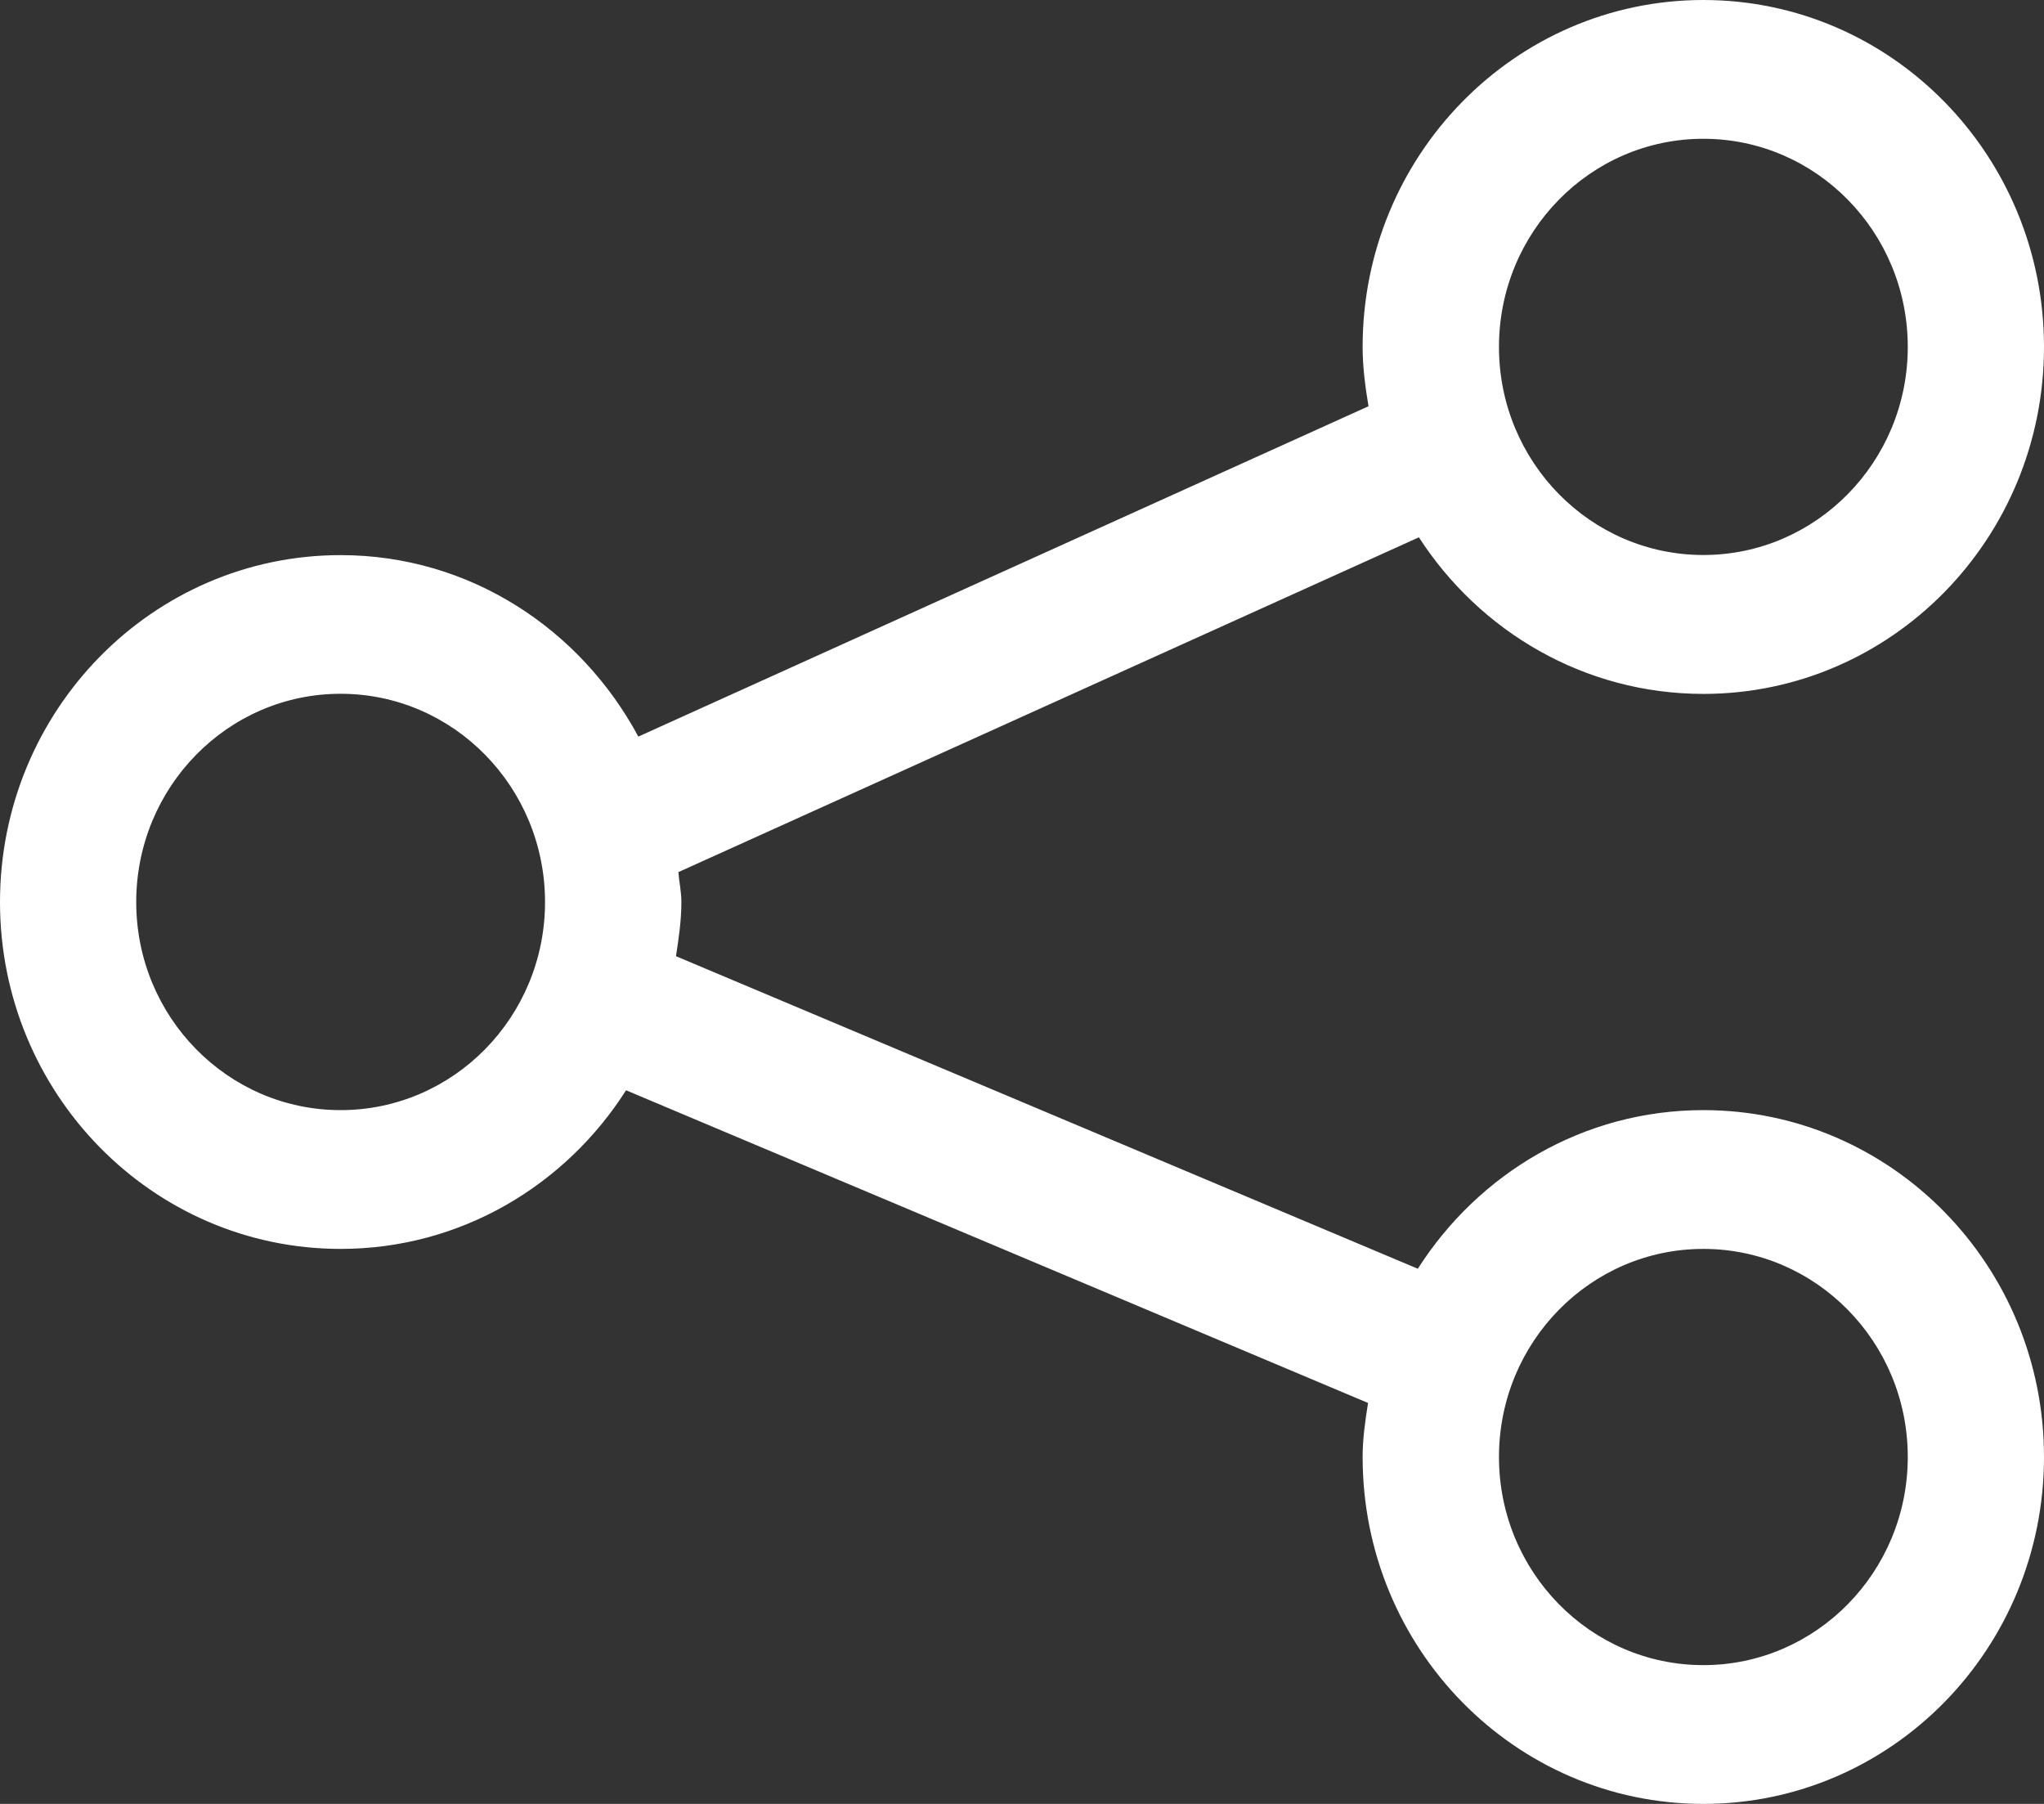 <?xml version="1.0" encoding="UTF-8"?>
<svg width="17px" height="15px" viewBox="0 0 17 15" version="1.1" xmlns="http://www.w3.org/2000/svg" xmlns:xlink="http://www.w3.org/1999/xlink">
    <rect x="0" y="0" width="17" height="15" fill="#333333" stroke="none"/>
    <title>Fill 123 Copy</title>
    <g id="Page-1" stroke="none" stroke-width="1" fill="none" fill-rule="evenodd">
        <path d="M14.167,13.846 C13.228,13.846 12.467,13.071 12.467,12.115 C12.467,11.16 13.228,10.385 14.167,10.385 C15.105,10.385 15.867,11.16 15.867,12.115 C15.867,13.071 15.105,13.846 14.167,13.846 M2.833,9.231 C1.894,9.231 1.133,8.456 1.133,7.501 C1.133,6.545 1.894,5.769 2.833,5.769 C3.772,5.769 4.533,6.545 4.533,7.501 C4.533,8.456 3.772,9.231 2.833,9.231 M14.167,1.154 C15.105,1.154 15.867,1.929 15.867,2.885 C15.867,3.84 15.105,4.615 14.167,4.615 C13.228,4.615 12.467,3.84 12.467,2.885 C12.467,1.929 13.228,1.154 14.167,1.154 M14.167,9.231 C13.169,9.231 12.297,9.758 11.792,10.55 L5.622,7.951 C5.645,7.803 5.667,7.656 5.667,7.501 C5.667,7.416 5.649,7.336 5.642,7.252 L11.801,4.468 C12.307,5.251 13.177,5.77 14.167,5.77 C15.732,5.77 17,4.479 17,2.885 C17,1.292 15.732,0 14.167,0 C12.602,0 11.333,1.292 11.333,2.885 C11.333,3.054 11.355,3.217 11.382,3.378 L5.309,6.125 C4.828,5.23 3.906,4.616 2.833,4.616 C1.268,4.616 0,5.908 0,7.501 C0,9.093 1.268,10.385 2.833,10.385 C3.83,10.385 4.703,9.858 5.207,9.066 L11.378,11.666 C11.355,11.814 11.333,11.961 11.333,12.115 C11.333,13.71 12.602,15 14.167,15 C15.732,15 17,13.71 17,12.115 C17,10.523 15.732,9.231 14.167,9.231" id="Fill-123-Copy" fill="#FFFFFF"></path>
    </g>
</svg>
